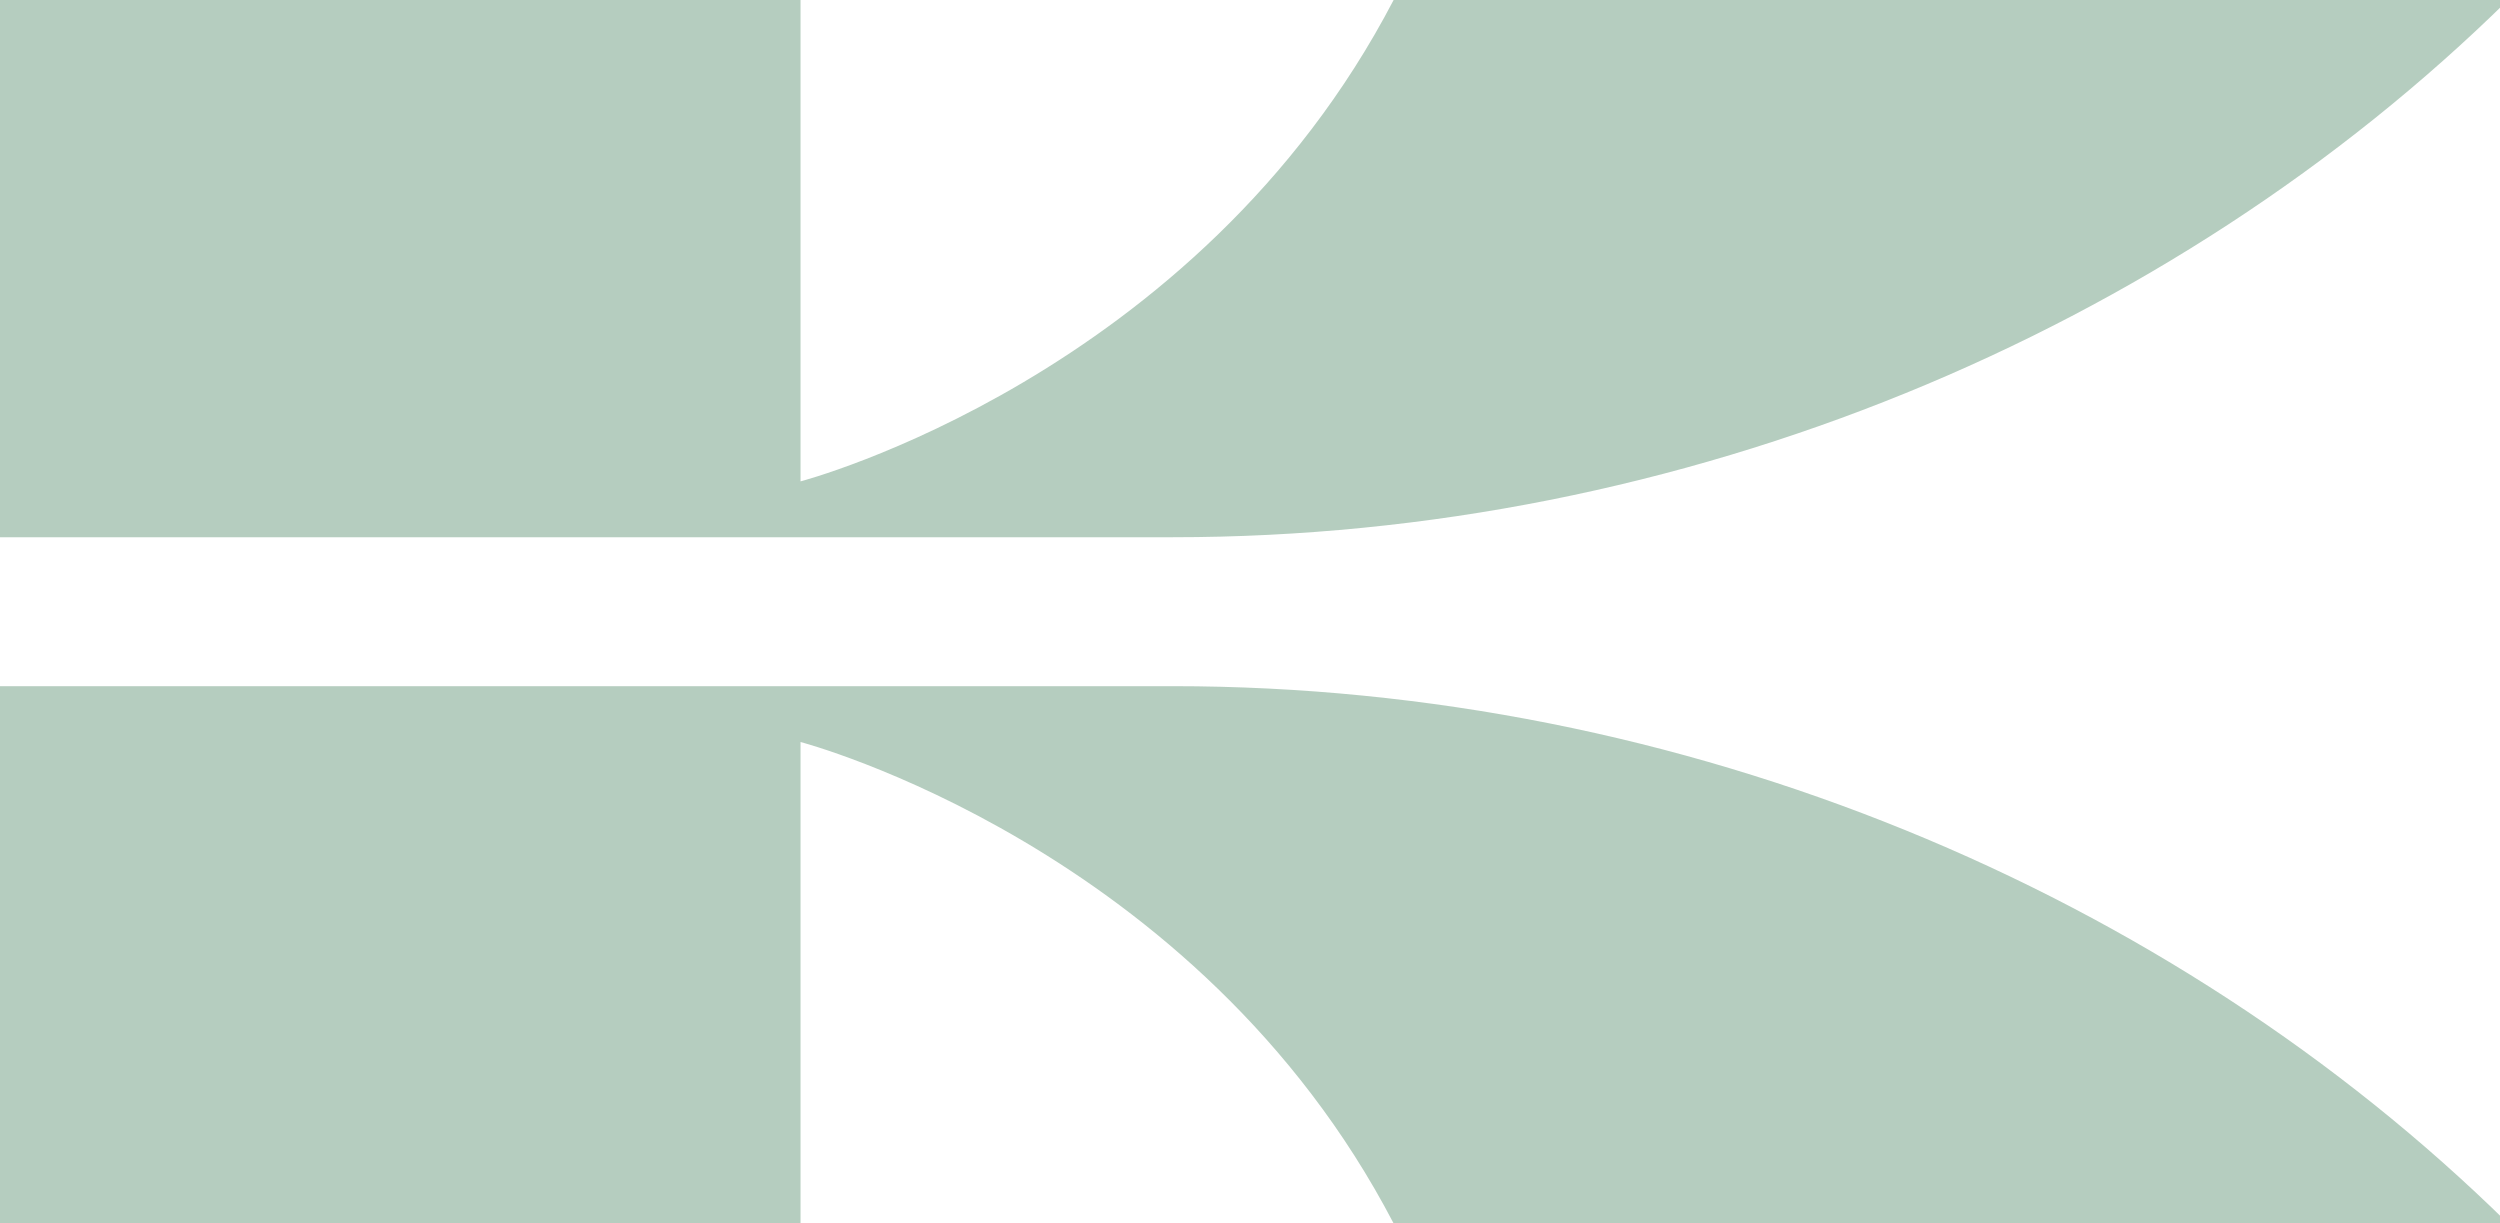 <svg width="94" height="46" viewBox="0 0 94 46" fill="none" xmlns="http://www.w3.org/2000/svg">
<g clip-path="url(#clip0_1536_82)">
<path d="M94.3 0C81.6 12.5 63.3 20.2 44.1 20.2H0V0H30.1V18.1C30.1 18.1 45 14.2 52.4 0H94.2H94.3Z" fill="#B5CDBF"/>
<path d="M94.3 46C81.6 33.5 63.3 25.8 44.1 25.8H0V46H30.1V27.9C30.1 27.9 45 31.8 52.4 46H94.2H94.3Z" fill="#B5CDBF"/>
</g>
<defs>
<clipPath id="clip0_1536_82">
<rect width="94" height="46" fill="white"/>
</clipPath>
</defs>
</svg>
